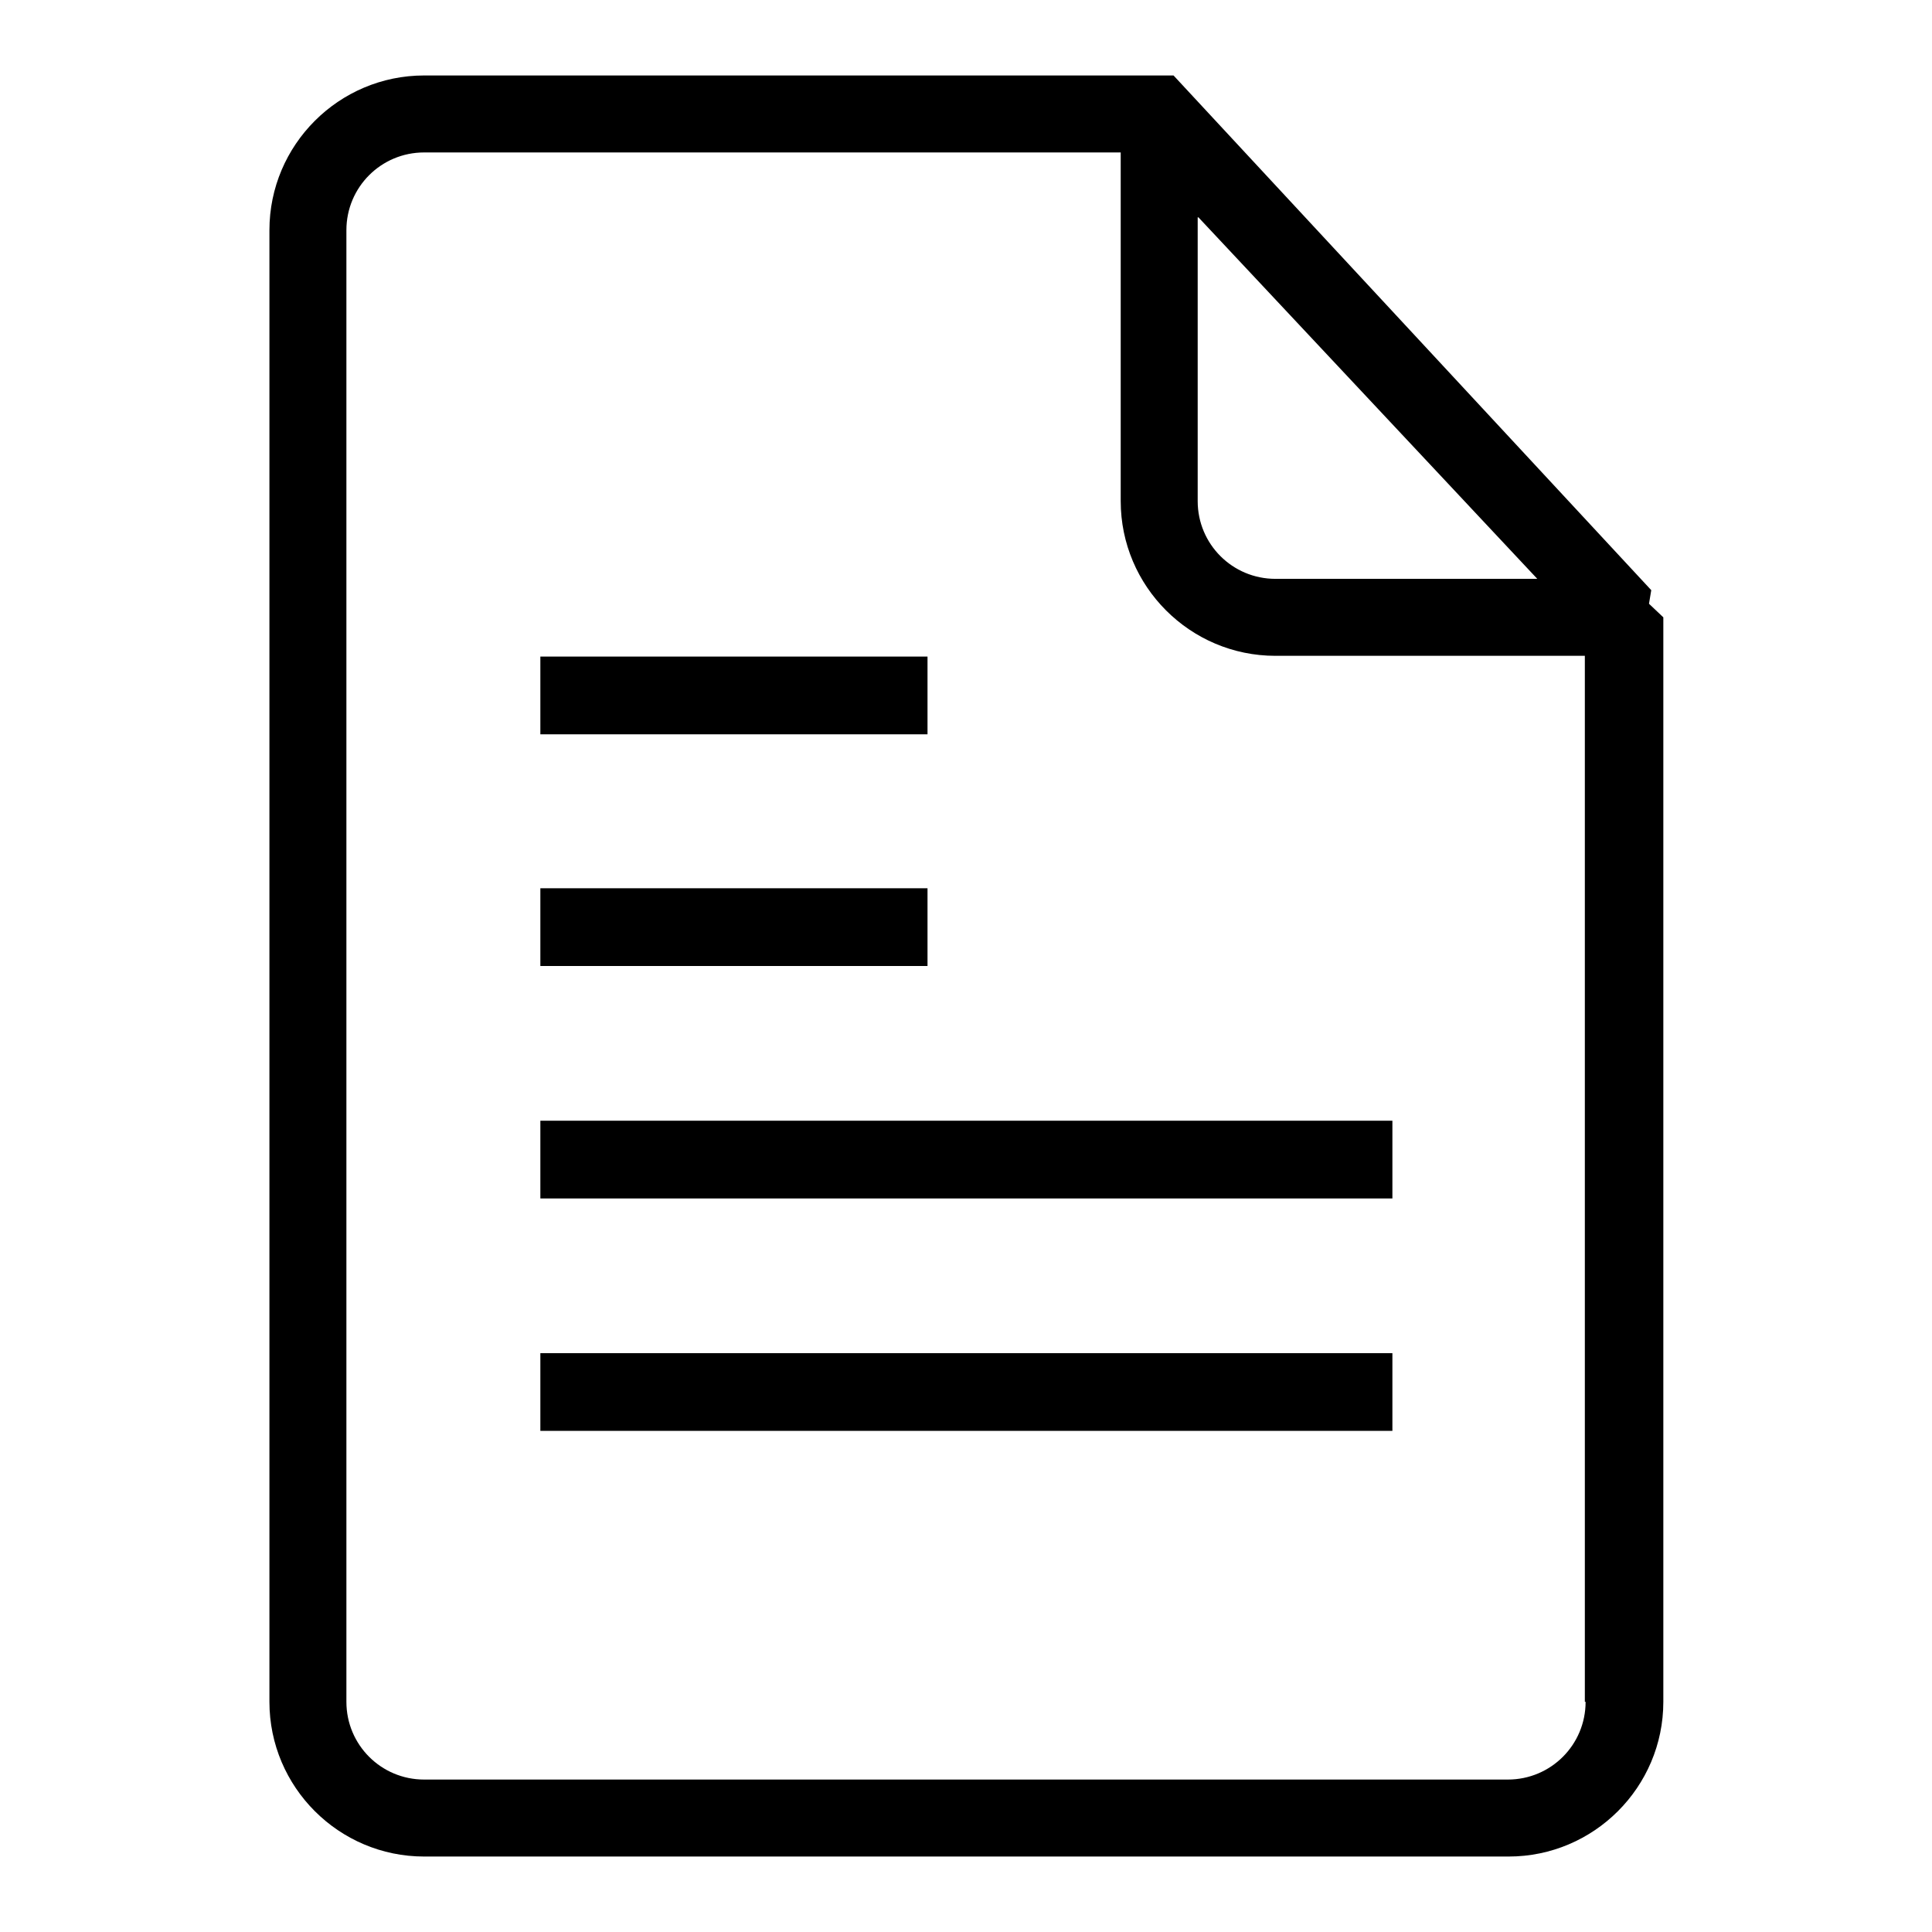 <?xml version="1.0" encoding="utf-8"?>
<!-- Svg Vector Icons : http://www.onlinewebfonts.com/icon -->
<!DOCTYPE svg PUBLIC "-//W3C//DTD SVG 1.1//EN" "http://www.w3.org/Graphics/SVG/1.1/DTD/svg11.dtd">
<svg version="1.1" xmlns="http://www.w3.org/2000/svg" xmlns:xlink="http://www.w3.org/1999/xlink" x="0px" y="0px" viewBox="0 0 256 256" enable-background="new 0 0 256 256" xml:space="preserve">
<g> <path fill="#000000" d="M71.6,189.6h112.9v-10.3H71.6V189.6z M122.9,117.7H71.6V128h51.3V117.7z M71.6,158.8h112.9v-10.3H71.6 V158.8z M218.5,80l0.3-1.8L155.5,10H56.2c-11.3,0-20.5,9.2-20.5,20.5v195c0,11.3,9.2,20.5,20.5,20.5h143.7 c11.3,0,20.5-9.2,20.5-20.5V81.8L218.5,80z M158.8,28.8l44.9,47.9H169c-5.7,0-10.3-4.6-10.3-10.3V28.8L158.8,28.8z M210.1,225.5 c0,5.7-4.6,10.3-10.3,10.3H56.2c-5.7,0-10.3-4.6-10.3-10.3v-195c0-5.7,4.6-10.3,10.3-10.3h92.3v46.2c0,11.3,9.2,20.5,20.5,20.5h41 V225.5L210.1,225.5z M122.9,87H71.6v10.3h51.3V87L122.9,87z"/></g>
</svg>